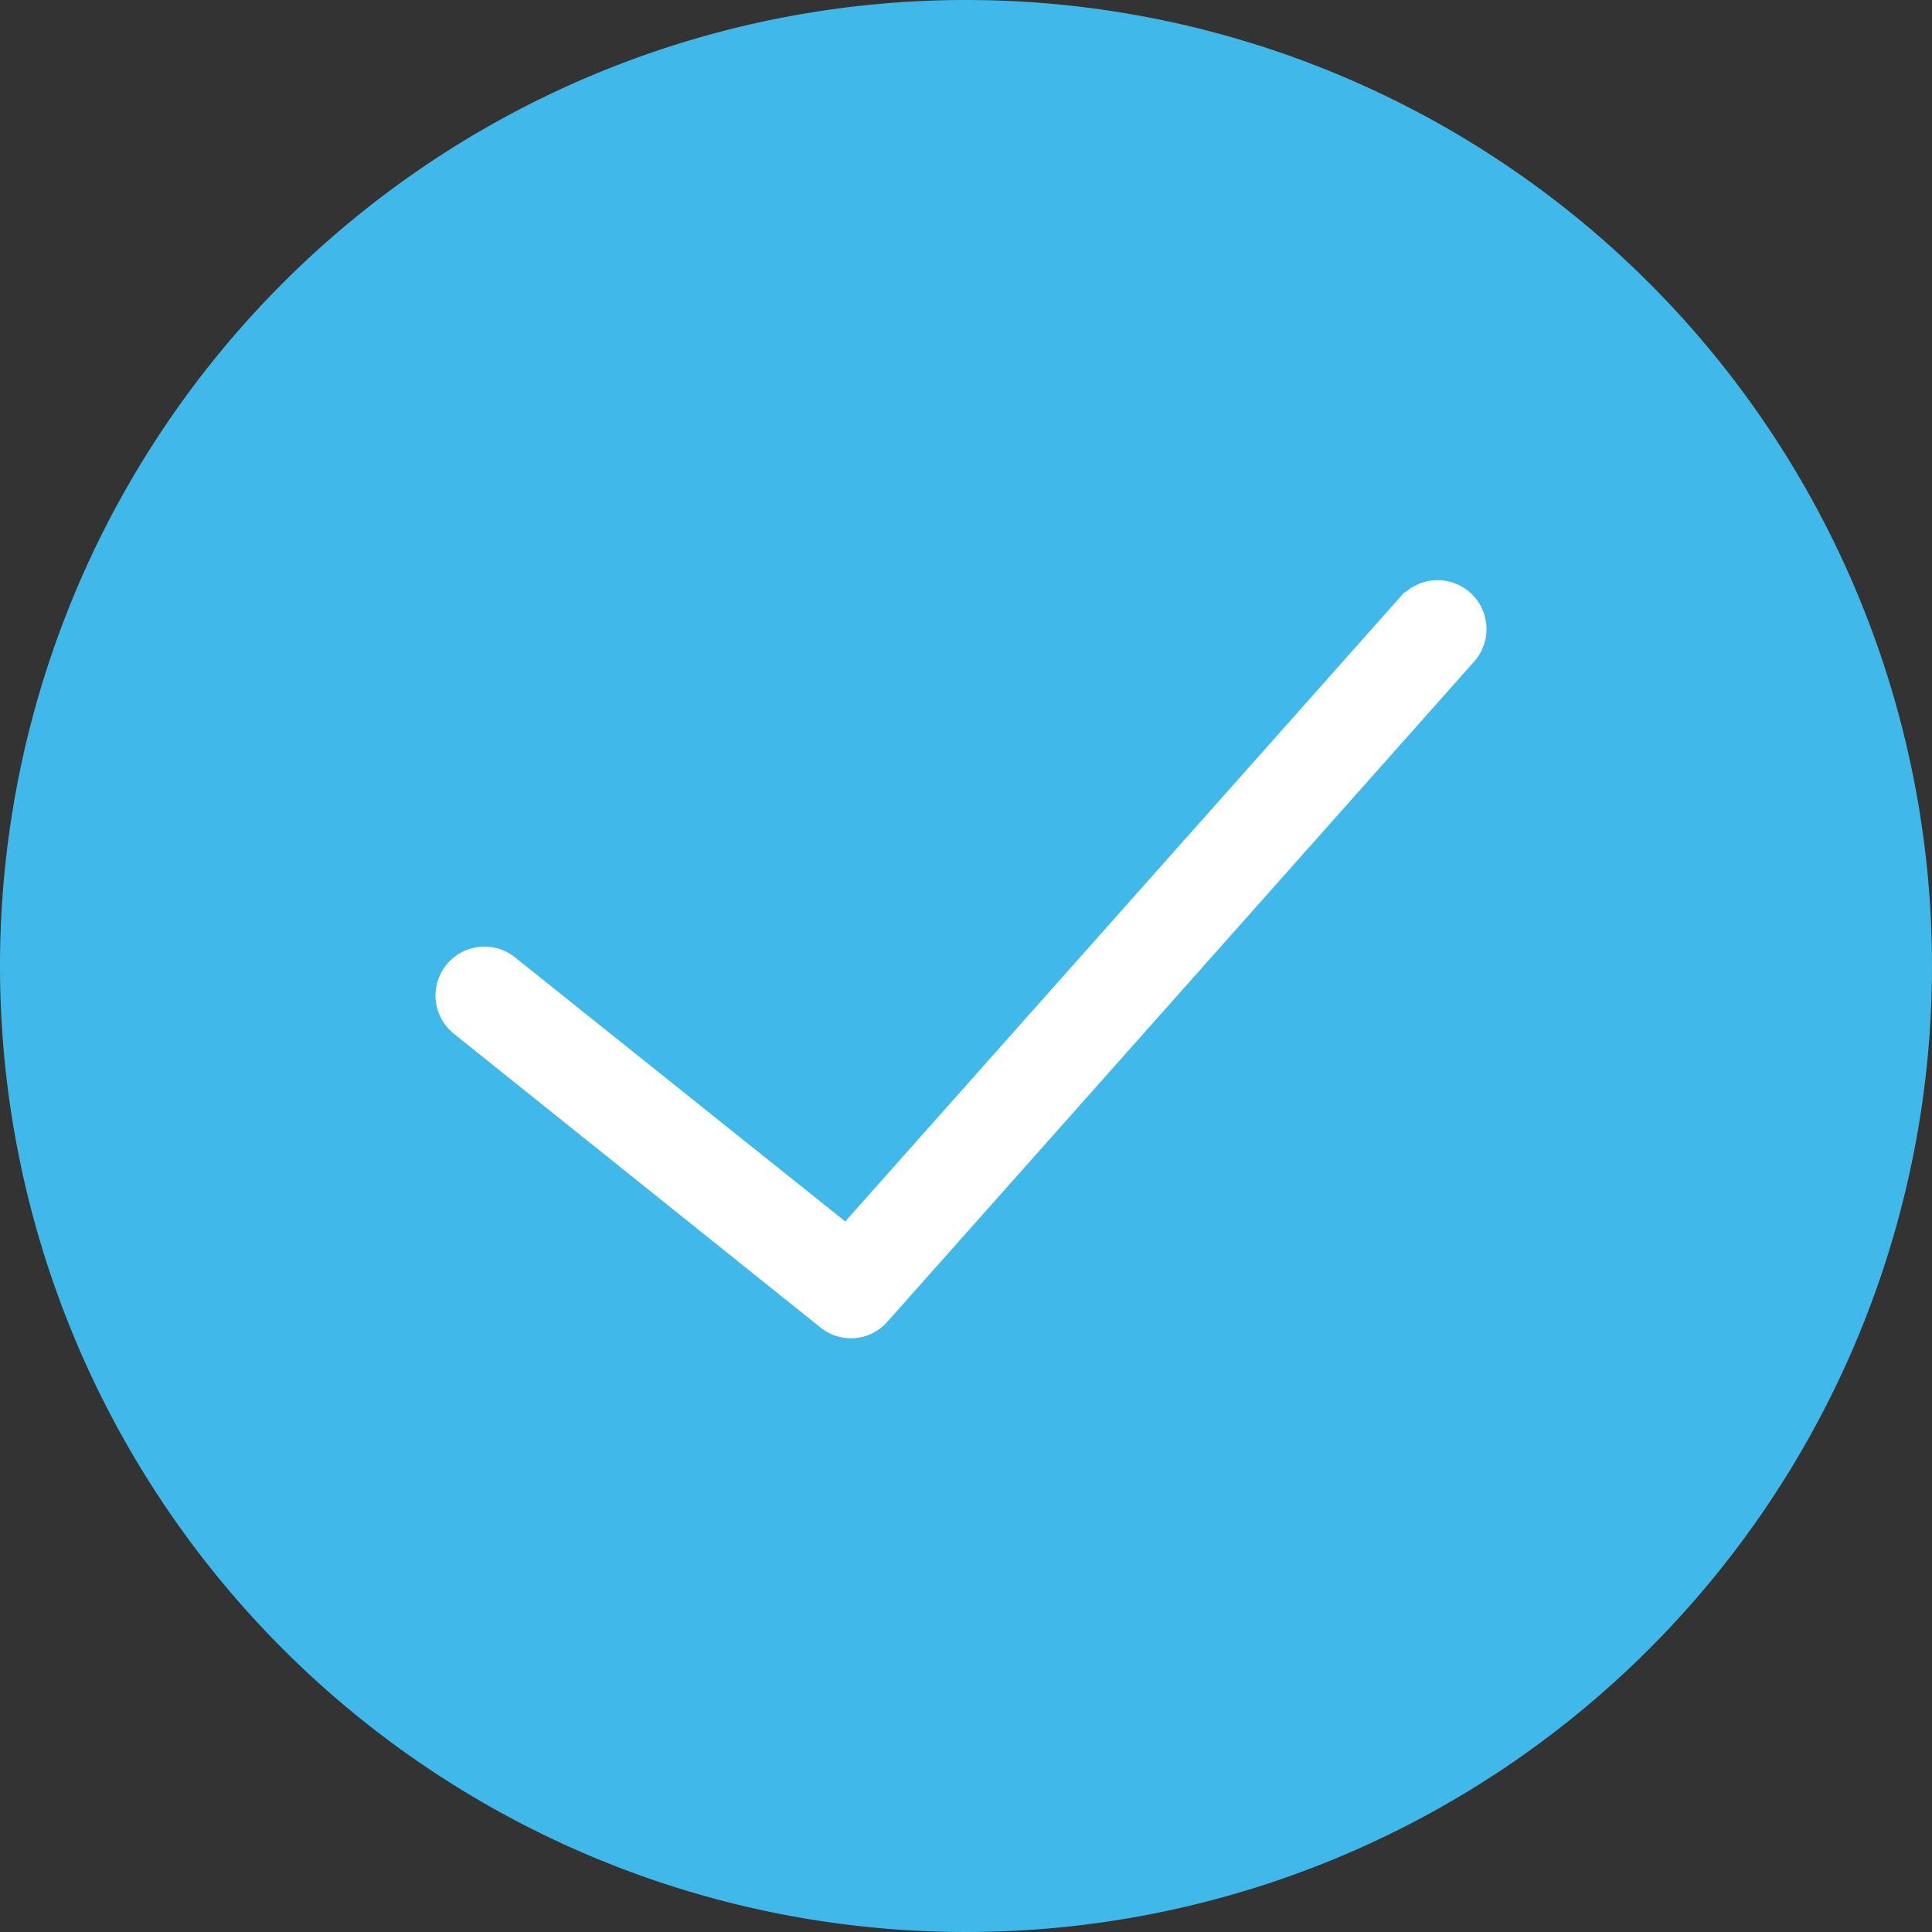 <svg xmlns="http://www.w3.org/2000/svg" xmlns:xlink="http://www.w3.org/1999/xlink" width="24.654" height="24.654" viewBox="0 0 24.654 24.654">
  <rect x="0" y="0" width="24.654" height="24.654" fill="#333333" stroke="none"/>
  <defs>
    <clipPath id="clip-path">
      <rect id="Rectangle_51" data-name="Rectangle 51" width="13.411" height="9.674" fill="none"/>
    </clipPath>
  </defs>
  <g id="Group_2285" data-name="Group 2285" transform="translate(-1019 -2212)">
    <path id="Bg_Circle" data-name="Bg Circle" d="M12.327,0A12.327,12.327,0,1,1,0,12.327,12.327,12.327,0,0,1,12.327,0Z" transform="translate(1019 2212)" fill="#41b8ea"/>
    <g id="Group_42" data-name="Group 42" transform="translate(1024.558 2219.403)">
      <g id="Group_40" data-name="Group 40" clip-path="url(#clip-path)">
        <path id="Path_234" data-name="Path 234" d="M13.41.589A.624.624,0,0,0,12.375.155h-.012L5.228,8.183,1.012,4.811a.624.624,0,0,0-.776.978L4.907,9.532a.618.618,0,0,0,.861-.072l7.484-8.42A.62.62,0,0,0,13.41.589" transform="translate(0 0.001)" fill="#fff"/>
      </g>
    </g>
  </g>
</svg>
